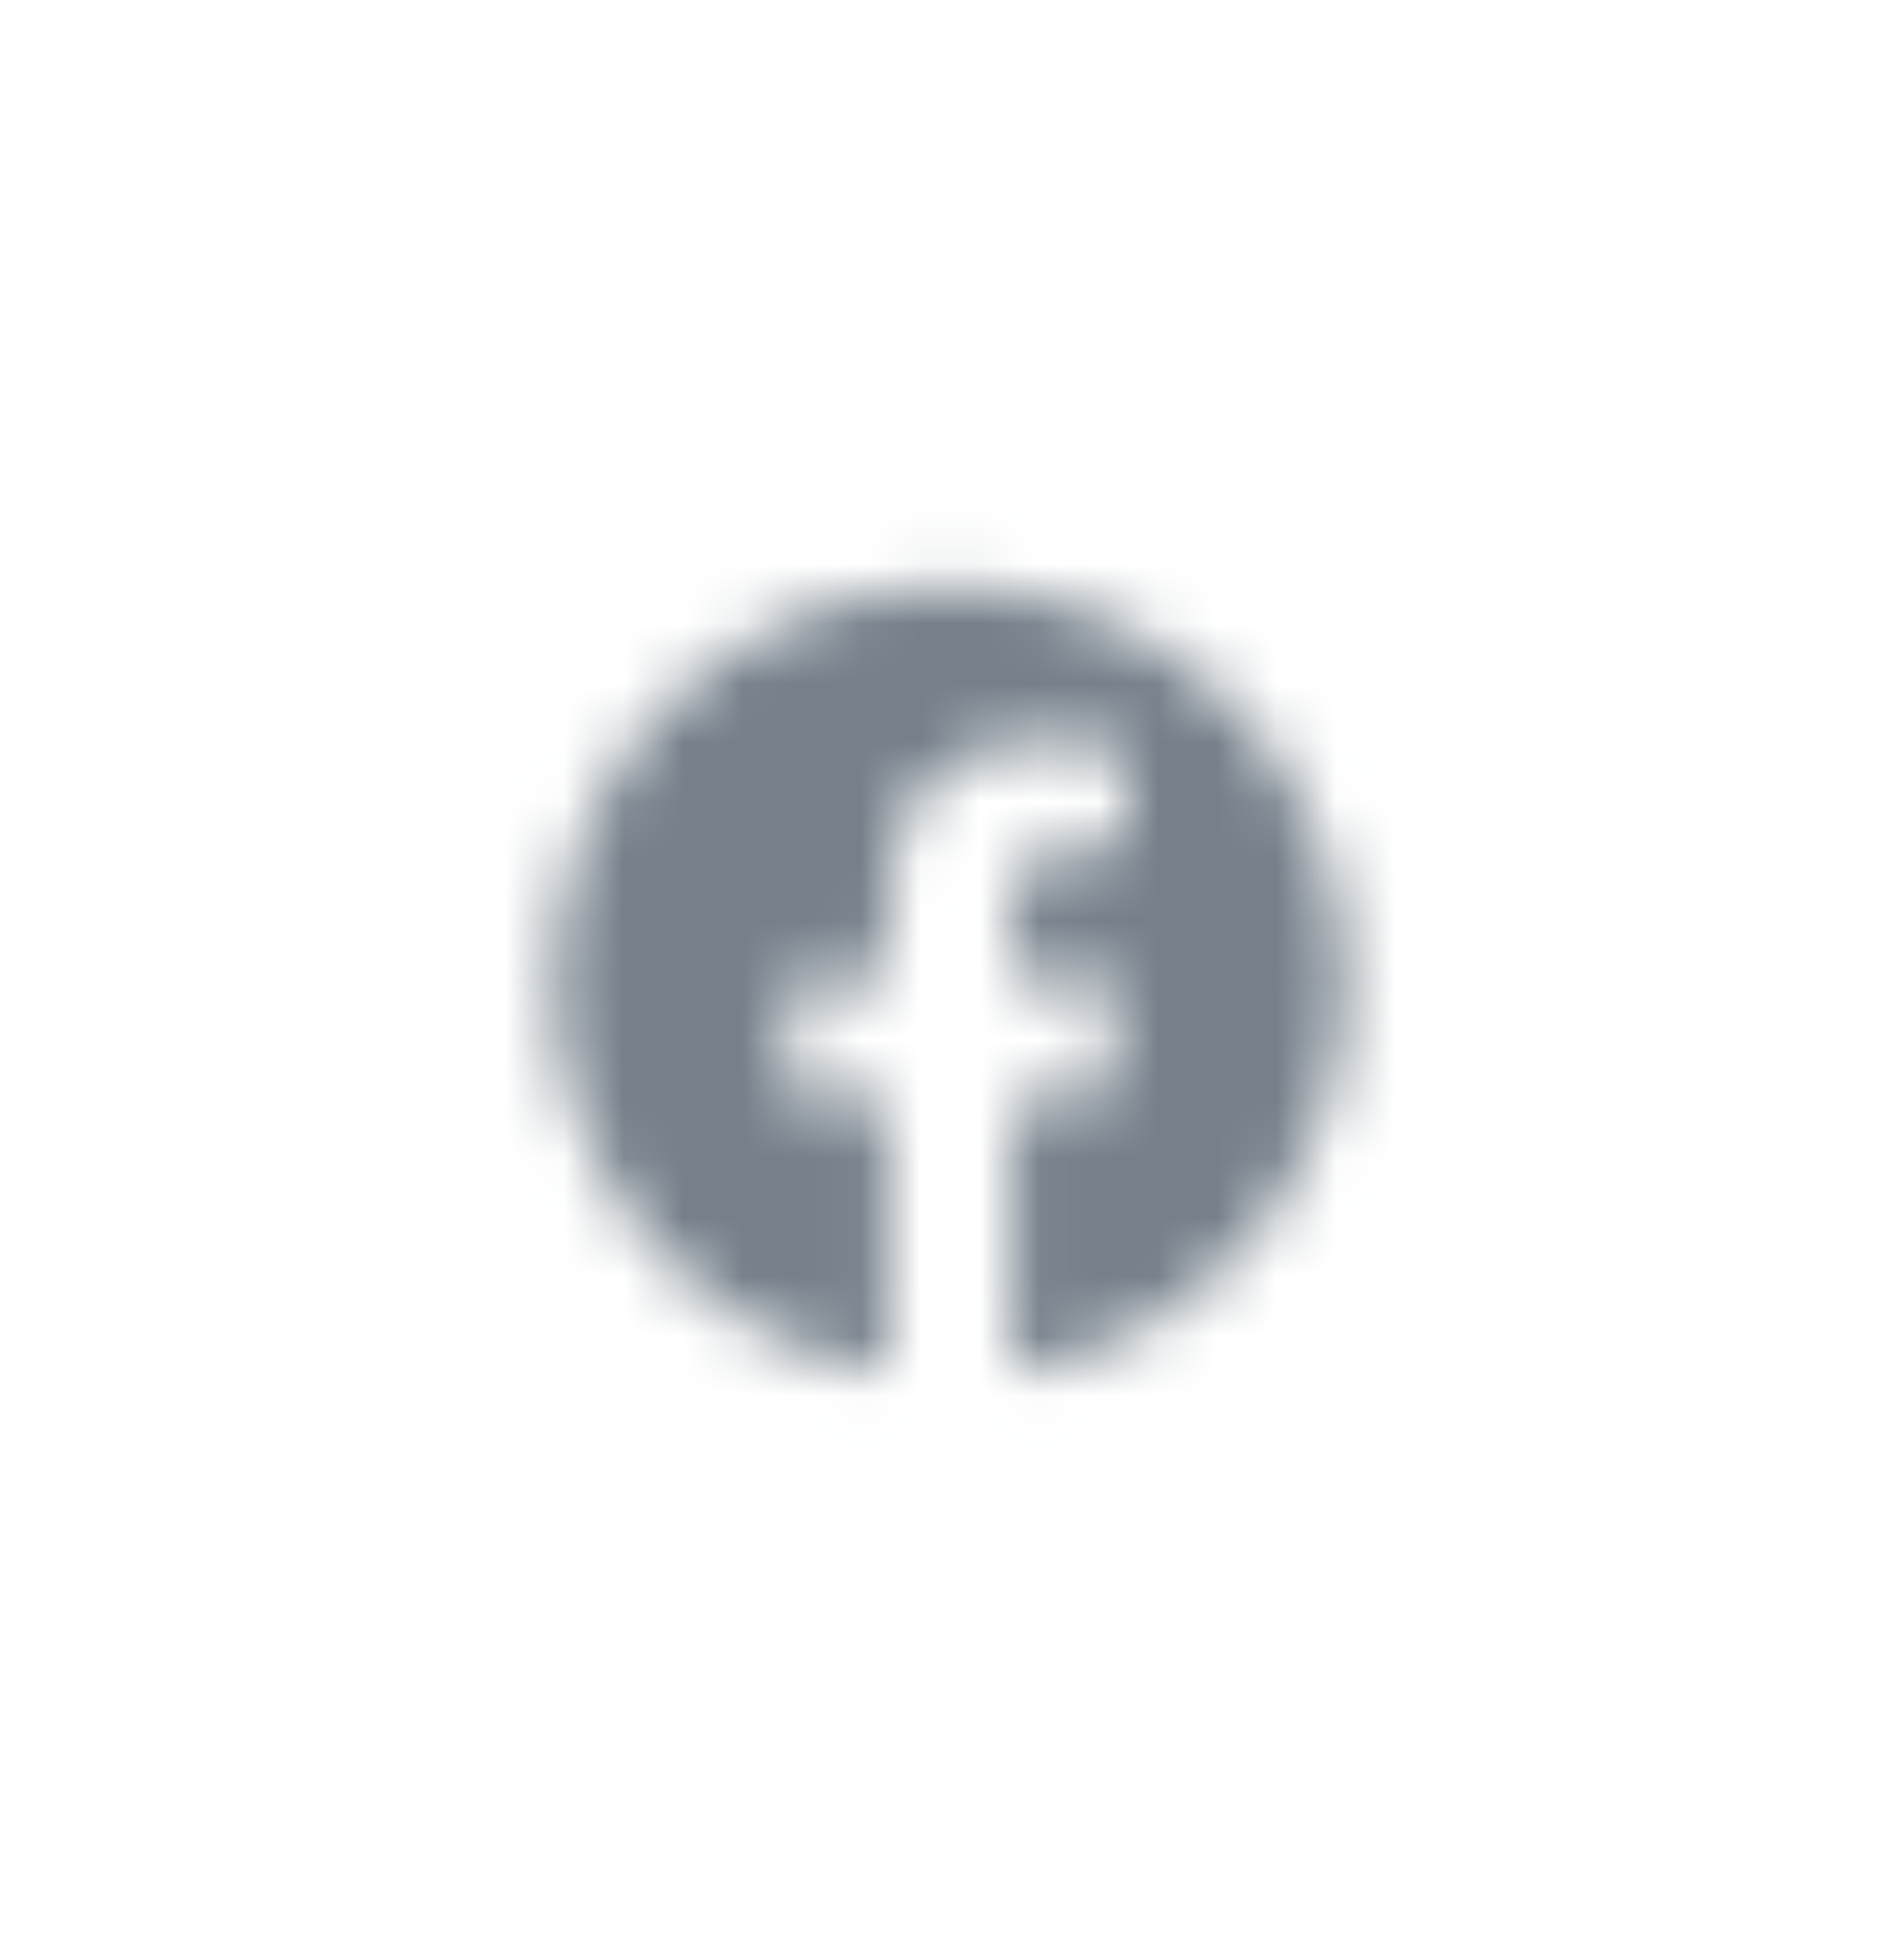 <svg width="32" height="33" viewBox="0 0 32 33" fill="none" xmlns="http://www.w3.org/2000/svg">
<mask id="mask0_78_1091" style="mask-type:alpha" maskUnits="userSpaceOnUse" x="8" y="8" width="16" height="17">
<g clip-path="url(#clip0_78_1091)">
<path d="M22.666 16.541C22.666 12.858 19.682 9.874 16 9.874C12.318 9.874 9.333 12.858 9.333 16.541C9.333 19.868 11.771 22.626 14.958 23.126V18.468H13.265V16.541H14.958V15.072C14.958 13.401 15.953 12.478 17.476 12.478C18.206 12.478 18.968 12.608 18.968 12.608V14.249H18.128C17.3 14.249 17.041 14.763 17.041 15.29V16.541H18.89L18.595 18.468H17.041V23.126C20.228 22.626 22.666 19.868 22.666 16.541Z" fill="black"/>
</g>
</mask>
<g mask="url(#mask0_78_1091)">
<rect x="8" y="8.5" width="16" height="16" fill="#75808A"/>
</g>
<defs>
<clipPath id="clip0_78_1091">
<rect width="16" height="16" fill="white" transform="translate(8 8.5)"/>
</clipPath>
</defs>
</svg>
